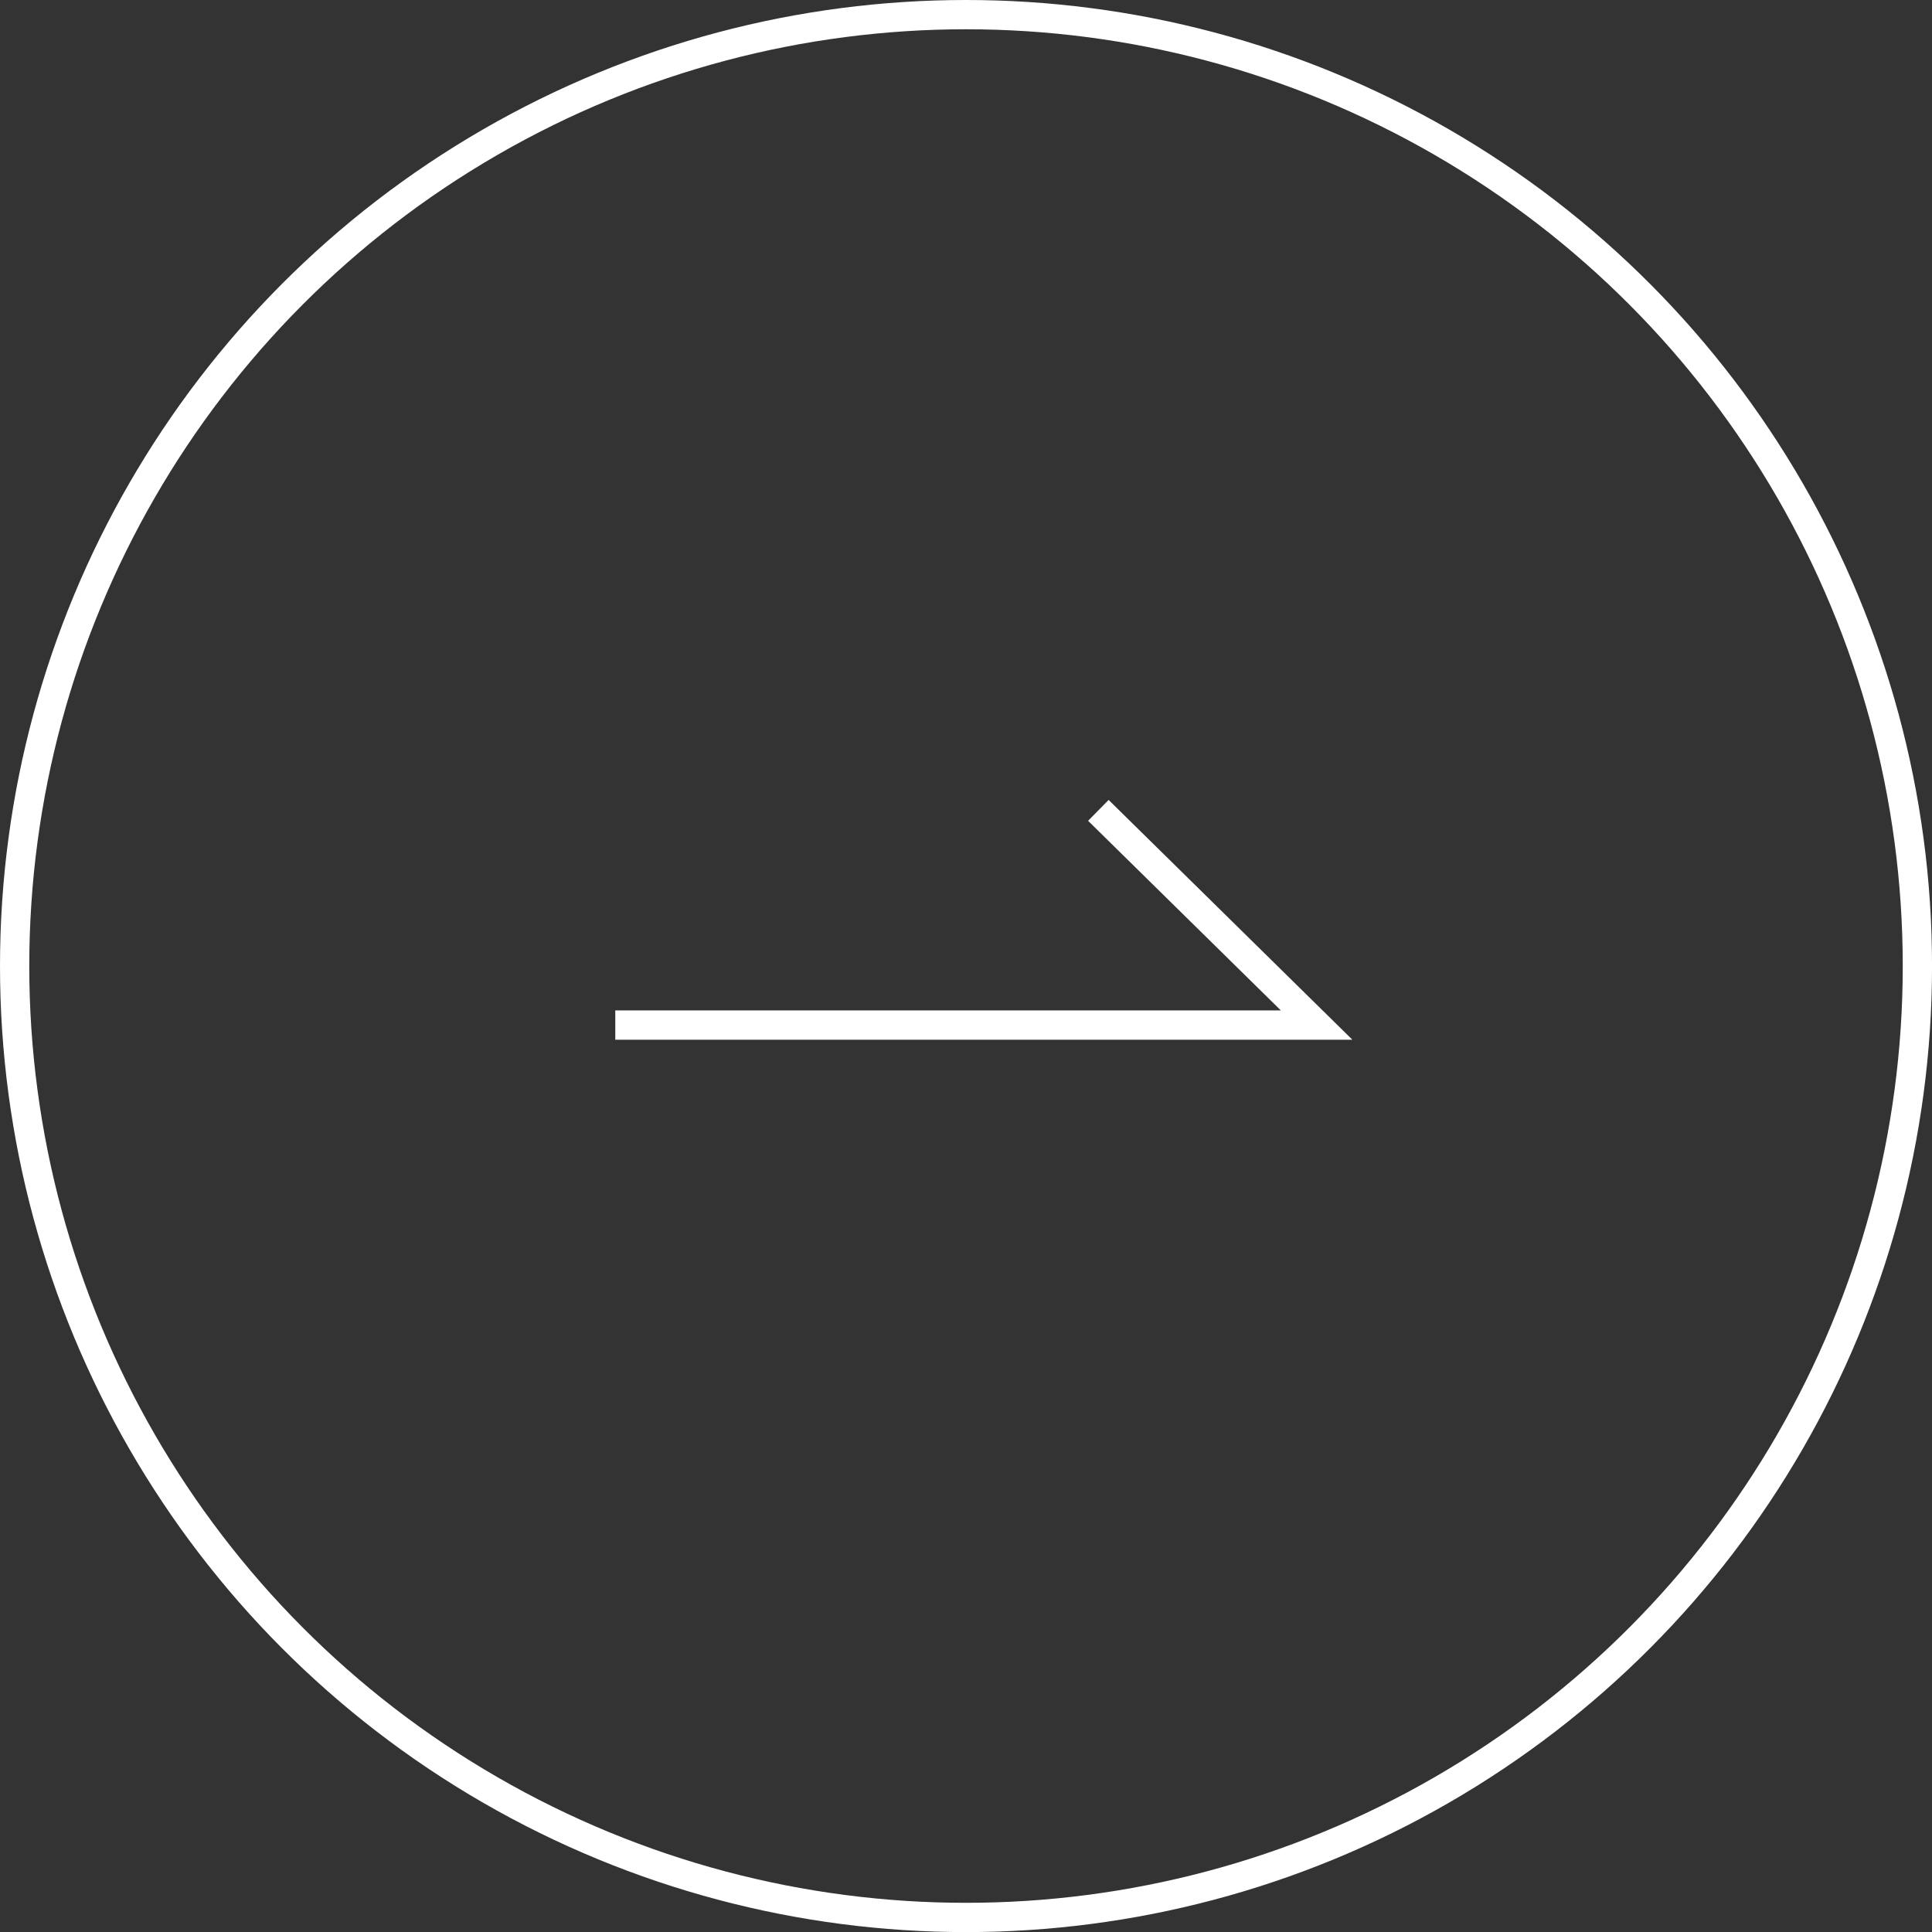 <svg id="グループ_354" data-name="グループ 354" xmlns="http://www.w3.org/2000/svg" width="65.997" height="66" viewBox="0 0 65.997 66">
  <rect x="0" y="0" width="65.997" height="66" fill="#333333" stroke="none"/>
  <g id="楕円形_34" data-name="楕円形 34" fill="none" stroke="#fff" stroke-width="1">
    <ellipse cx="32.999" cy="33" rx="32.999" ry="33" stroke="none"/>
    <ellipse cx="32.999" cy="33" rx="32.499" ry="32.5" fill="none"/>
  </g>
  <path id="パス_356" data-name="パス 356" d="M19539.227,6178.843h23.957l-7.455-7.334" transform="translate(-19518.209 -6143.827)" fill="none" stroke="#fff" stroke-width="1"/>
</svg>
